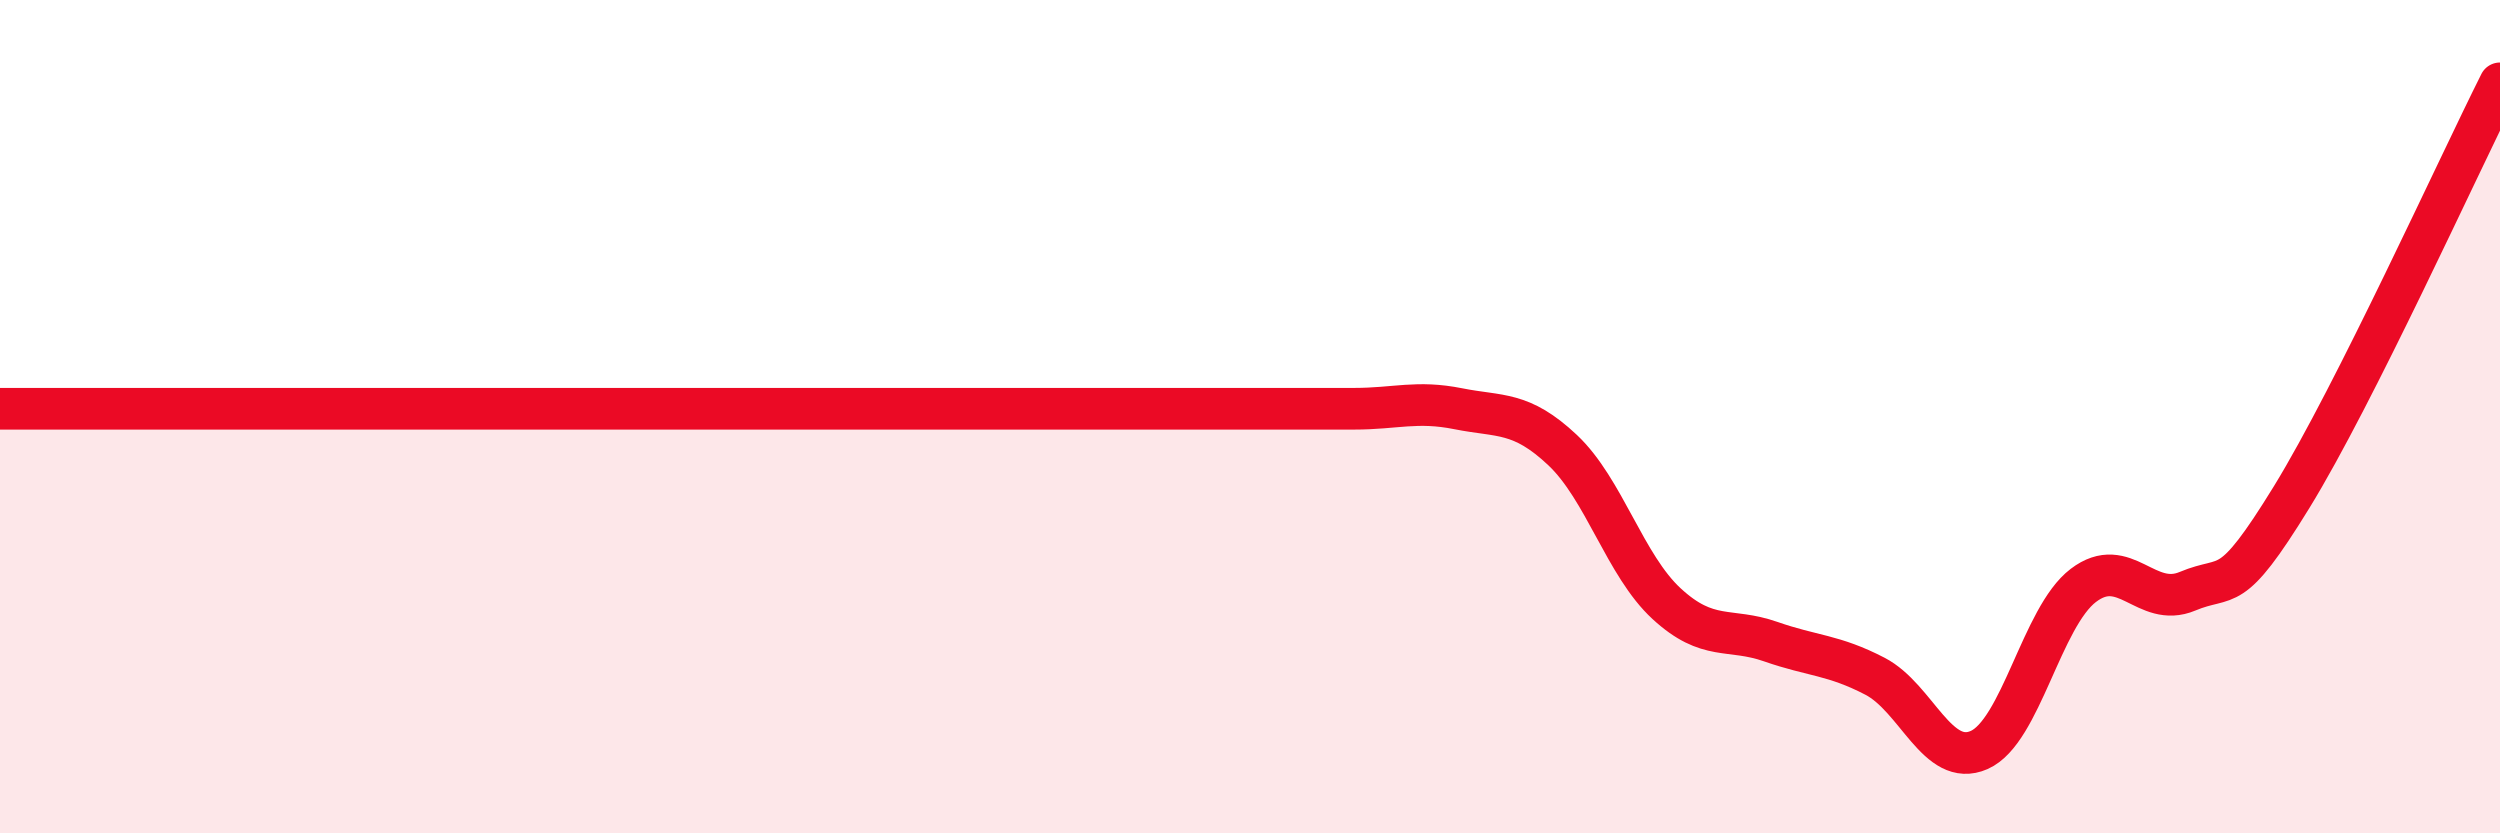 
    <svg width="60" height="20" viewBox="0 0 60 20" xmlns="http://www.w3.org/2000/svg">
      <path
        d="M 0,9.81 C 0.5,9.81 1.5,9.81 2.5,9.81 C 3.5,9.81 4,9.81 5,9.81 C 6,9.81 6.5,9.81 7.5,9.81 C 8.5,9.81 9,9.81 10,9.81 C 11,9.81 11.5,9.81 12.5,9.81 C 13.5,9.81 14,9.81 15,9.81 C 16,9.81 16.5,9.81 17.5,9.81 C 18.5,9.81 19,9.81 20,9.81 C 21,9.81 21.5,9.81 22.5,9.81 C 23.5,9.81 24,9.81 25,9.81 C 26,9.81 26.5,9.81 27.5,9.81 C 28.5,9.81 29,9.81 30,9.81 C 31,9.81 31.5,9.81 32.5,9.81 C 33.5,9.81 34,9.61 35,9.81 C 36,10.01 36.5,9.86 37.5,10.8 C 38.5,11.74 39,13.57 40,14.49 C 41,15.41 41.5,15.05 42.5,15.4 C 43.5,15.75 44,15.71 45,16.23 C 46,16.75 46.5,18.44 47.5,18 C 48.5,17.56 49,14.81 50,14.05 C 51,13.29 51.5,14.61 52.5,14.19 C 53.5,13.77 53.5,14.37 55,11.93 C 56.5,9.49 59,3.99 60,2L60 20L0 20Z"
        fill="#EB0A25"
        opacity="0.1"
        stroke-linecap="round"
        stroke-linejoin="round"
      />
      <path
        d="M 0,9.81 C 0.5,9.81 1.5,9.81 2.5,9.81 C 3.5,9.81 4,9.81 5,9.81 C 6,9.81 6.5,9.81 7.5,9.81 C 8.5,9.81 9,9.81 10,9.81 C 11,9.81 11.5,9.81 12.5,9.81 C 13.5,9.81 14,9.81 15,9.81 C 16,9.81 16.5,9.81 17.5,9.81 C 18.5,9.81 19,9.81 20,9.81 C 21,9.81 21.5,9.81 22.5,9.81 C 23.5,9.81 24,9.81 25,9.81 C 26,9.81 26.5,9.81 27.5,9.81 C 28.5,9.81 29,9.81 30,9.81 C 31,9.81 31.5,9.81 32.5,9.81 C 33.5,9.81 34,9.61 35,9.81 C 36,10.01 36.5,9.86 37.5,10.8 C 38.5,11.74 39,13.57 40,14.49 C 41,15.41 41.5,15.05 42.5,15.4 C 43.5,15.75 44,15.71 45,16.23 C 46,16.75 46.5,18.44 47.5,18 C 48.5,17.56 49,14.81 50,14.05 C 51,13.29 51.5,14.61 52.5,14.19 C 53.5,13.77 53.5,14.37 55,11.93 C 56.5,9.49 59,3.99 60,2"
        stroke="#EB0A25"
        stroke-width="1"
        fill="none"
        stroke-linecap="round"
        stroke-linejoin="round"
      />
    </svg>
  